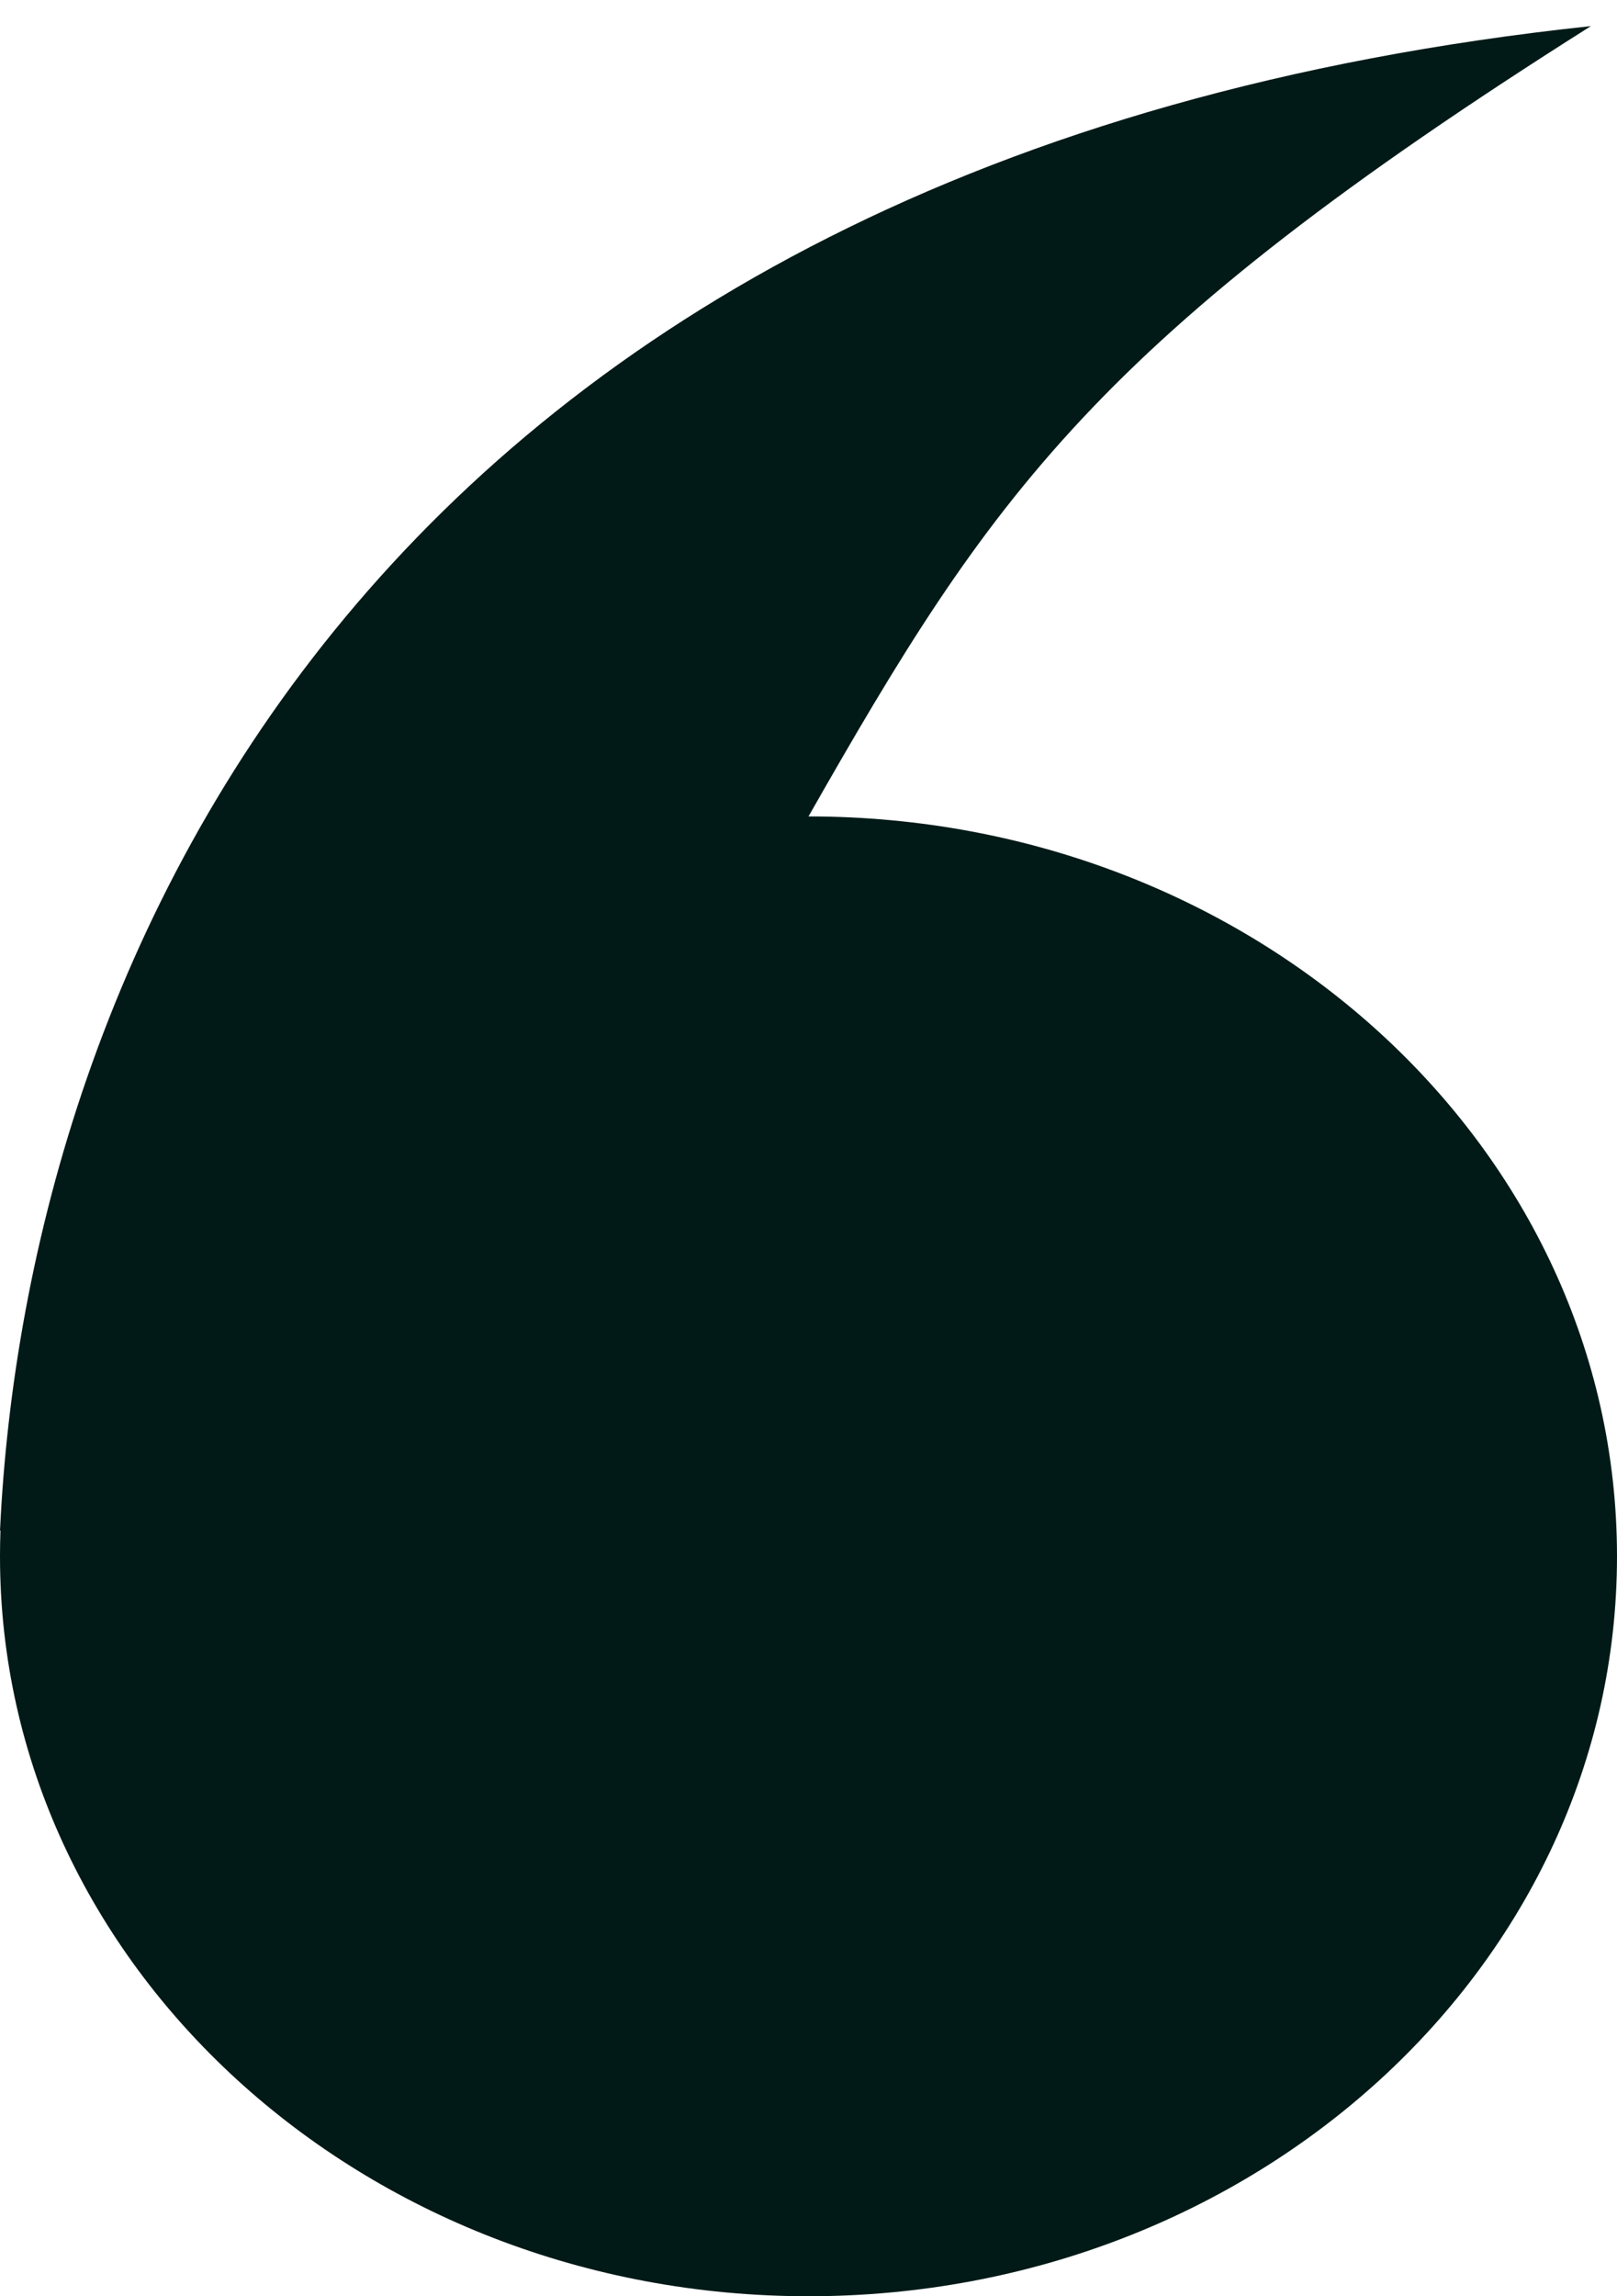 <svg width="31" height="44" viewBox="0 0 31 44" fill="none" xmlns="http://www.w3.org/2000/svg">
<path fill-rule="evenodd" clip-rule="evenodd" d="M0.009 29.325C0.009 29.327 0.012 29.324 0.009 29.325V29.325Z" fill="#011A17"/>
<path d="M3.20151e-05 29.333C0.5 18.578 7 3 30.5 0.5C21 6.5 19 9.5 15.5 15.644C24.06 15.644 31 21.992 31 29.822C31 37.652 24.06 44 15.5 44C6.94 44 0 37.652 0 29.822C0 29.656 0.003 29.49 0.009 29.325L3.20151e-05 29.333Z" fill="#011A17"/>
</svg>
